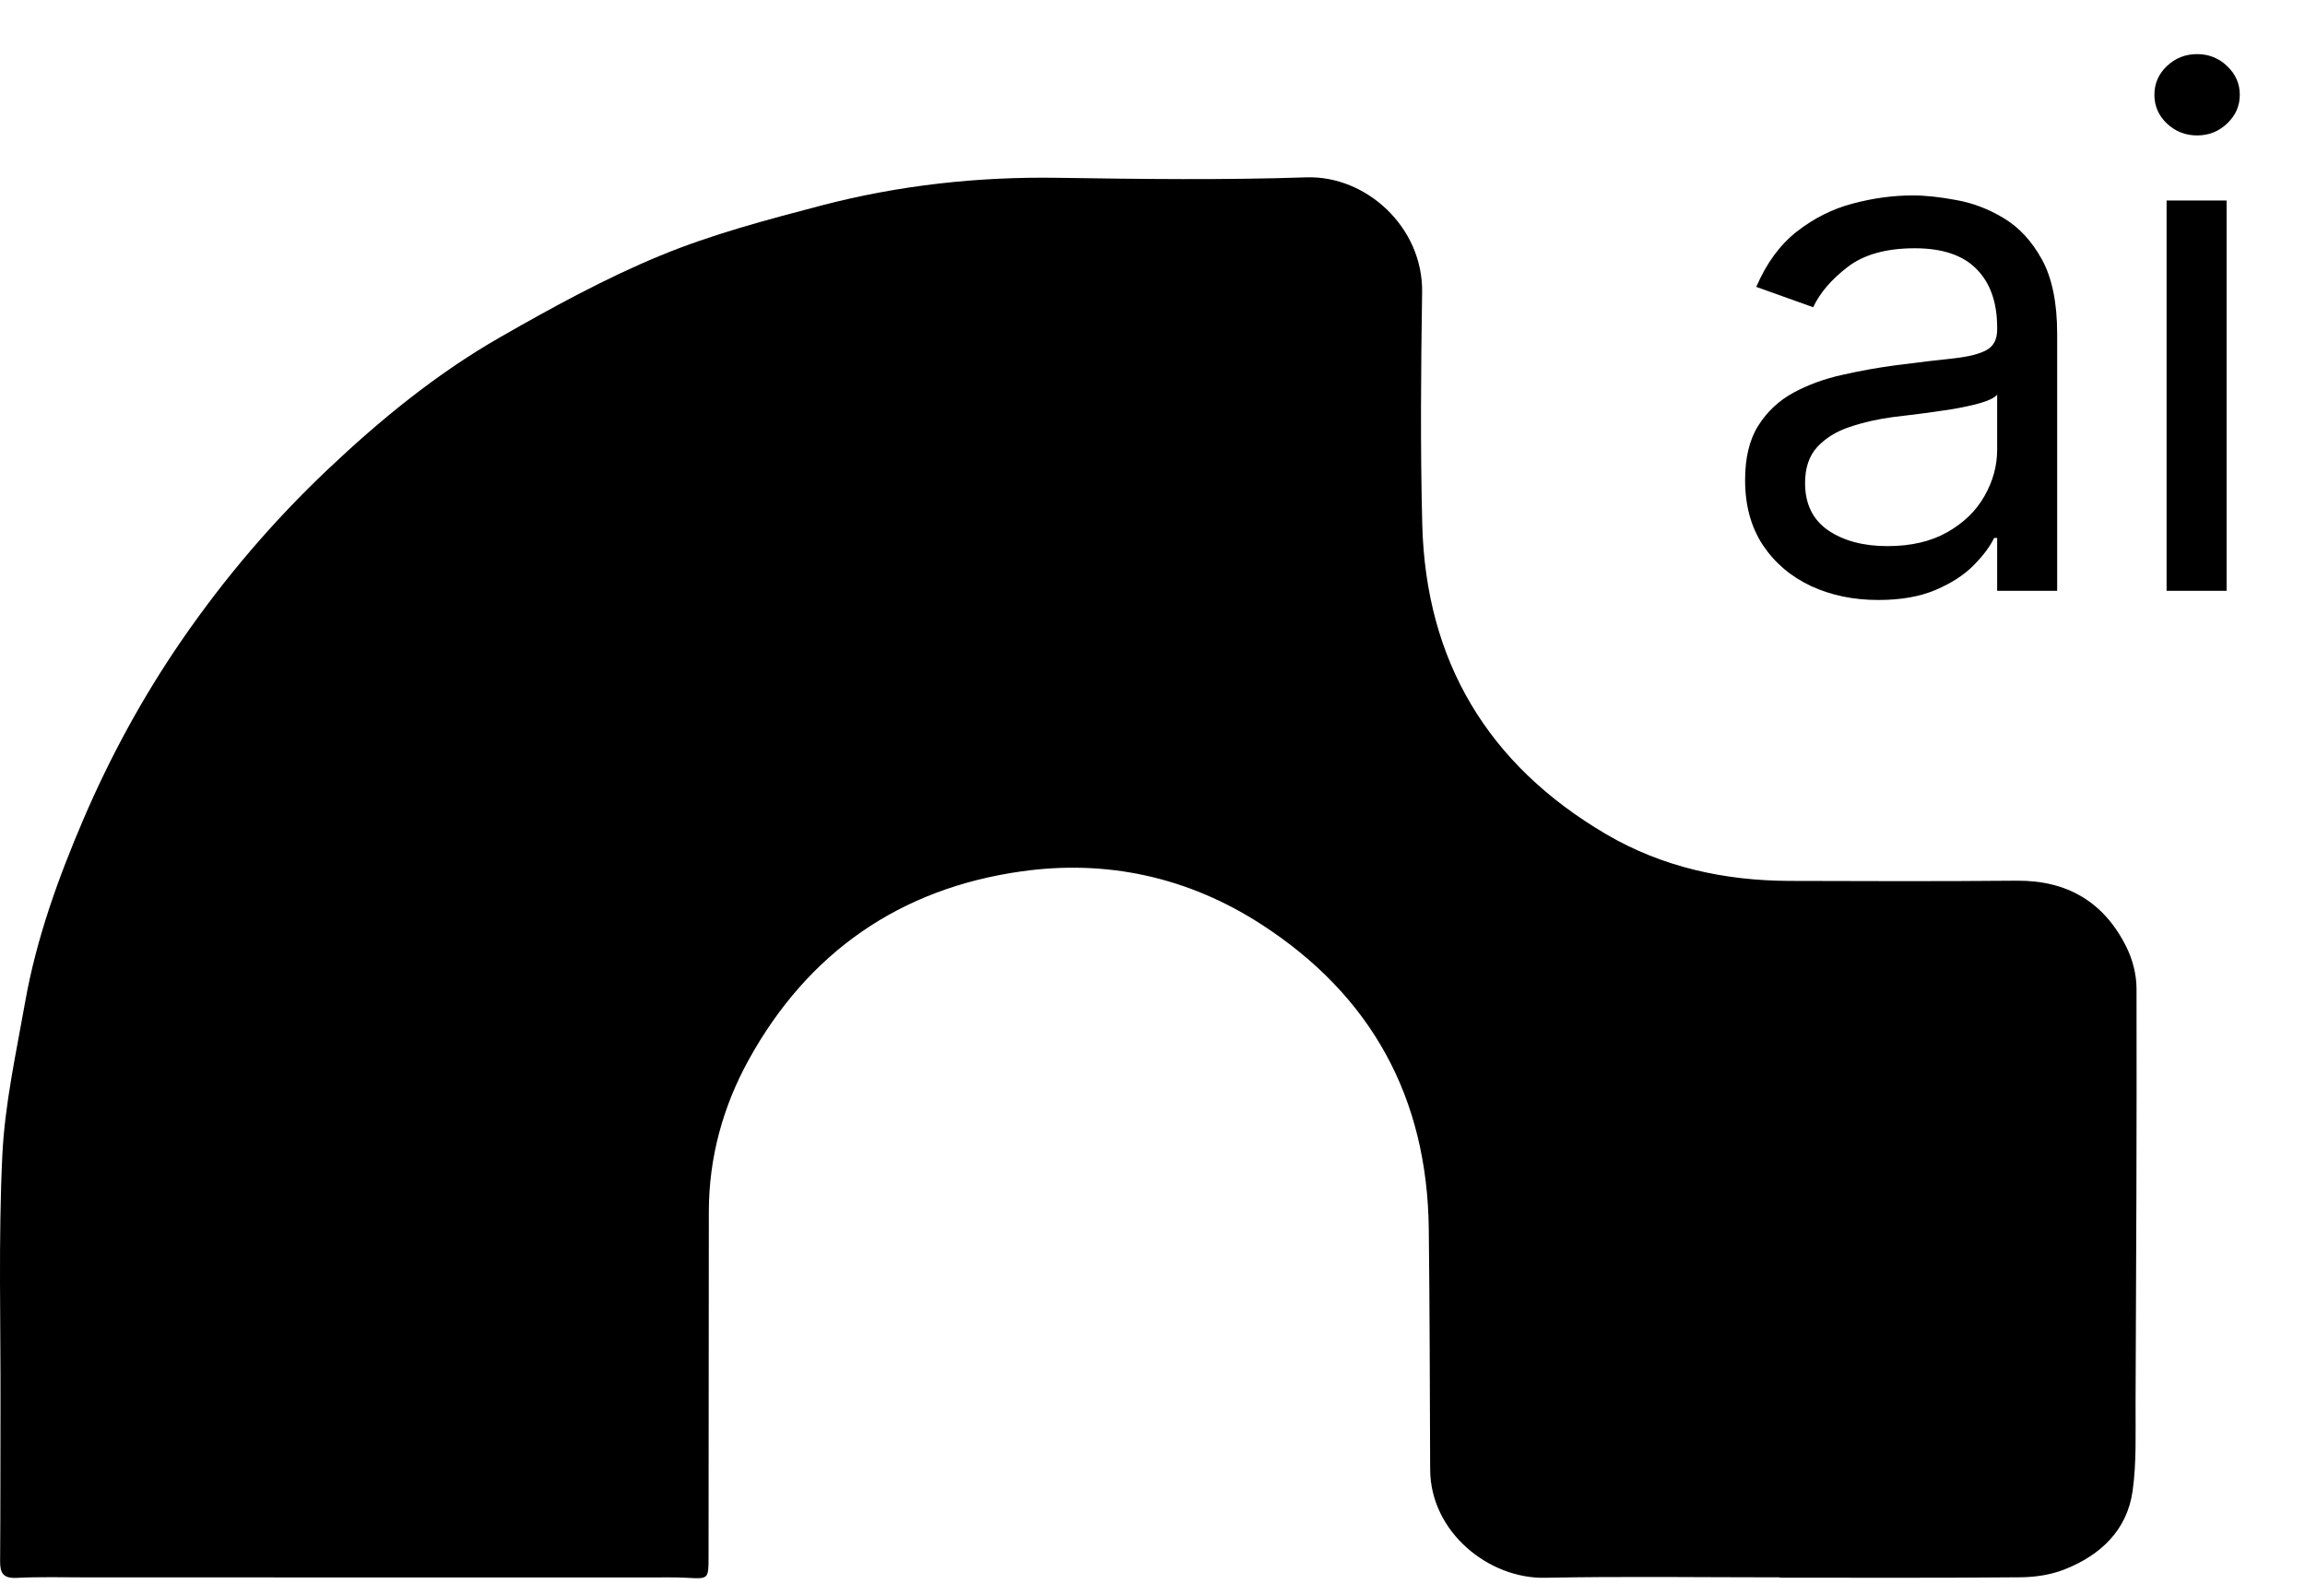 <svg width="65" height="45" viewBox="0 0 65 45" fill="none" xmlns="http://www.w3.org/2000/svg">
<path d="M50.192 44.48C47.982 44.48 45.772 44.449 43.564 44.492C41.992 44.523 40.339 43.212 40.33 41.441C40.319 39.175 40.318 36.91 40.291 34.645C40.246 30.951 38.676 28.075 35.571 26.067C33.507 24.733 31.215 24.23 28.798 24.573C25.38 25.055 22.79 26.852 21.118 29.877C20.391 31.191 19.991 32.633 19.989 34.157C19.984 37.408 19.984 40.658 19.981 43.91C19.981 44.531 19.977 44.526 19.375 44.493C19.024 44.474 18.672 44.483 18.32 44.483C13.028 44.481 7.737 44.481 2.445 44.481C1.784 44.481 1.122 44.462 0.462 44.495C0.089 44.511 0.001 44.358 0.003 44.028C0.014 42.578 0.01 41.129 0.014 39.679C0.021 37.316 -0.047 34.949 0.065 32.59C0.134 31.14 0.454 29.7 0.708 28.262C1.025 26.47 1.641 24.762 2.355 23.096C3.114 21.328 4.032 19.642 5.127 18.052C6.329 16.306 7.692 14.707 9.228 13.252C10.721 11.835 12.313 10.536 14.099 9.512C15.568 8.671 17.064 7.85 18.625 7.206C20.082 6.605 21.627 6.198 23.157 5.796C25.34 5.225 27.569 4.979 29.833 5.014C32.169 5.05 34.507 5.079 36.841 5.001C38.53 4.946 40.131 6.411 40.103 8.242C40.07 10.422 40.051 12.605 40.107 14.786C40.206 18.649 41.965 21.573 45.296 23.526C46.88 24.454 48.63 24.834 50.459 24.841C52.598 24.849 54.738 24.854 56.877 24.835C58.3 24.825 59.336 25.441 59.962 26.701C60.138 27.052 60.248 27.48 60.249 27.873C60.257 31.785 60.241 35.696 60.222 39.606C60.219 40.419 60.251 41.242 60.139 42.041C59.983 43.154 59.233 43.855 58.225 44.254C57.842 44.406 57.403 44.474 56.989 44.478C54.724 44.499 52.458 44.489 50.192 44.489V44.48Z" fill="black"/>
<path d="M52.966 16.919C52.268 16.919 51.635 16.788 51.067 16.525C50.498 16.257 50.047 15.873 49.712 15.371C49.378 14.865 49.211 14.253 49.211 13.537C49.211 12.906 49.335 12.395 49.583 12.003C49.832 11.607 50.164 11.296 50.579 11.071C50.995 10.847 51.454 10.68 51.955 10.57C52.462 10.455 52.97 10.364 53.482 10.297C54.15 10.211 54.693 10.147 55.108 10.104C55.529 10.056 55.834 9.977 56.026 9.868C56.221 9.758 56.319 9.567 56.319 9.294V9.237C56.319 8.53 56.126 7.98 55.739 7.589C55.357 7.197 54.776 7.001 53.998 7.001C53.19 7.001 52.557 7.178 52.099 7.531C51.64 7.885 51.318 8.262 51.131 8.664L49.526 8.09C49.813 7.422 50.195 6.901 50.672 6.528C51.155 6.151 51.681 5.888 52.249 5.74C52.822 5.587 53.386 5.511 53.94 5.511C54.294 5.511 54.7 5.554 55.158 5.64C55.622 5.721 56.069 5.89 56.498 6.148C56.933 6.406 57.294 6.796 57.581 7.316C57.867 7.837 58.011 8.535 58.011 9.409V16.661H56.319V15.17H56.233C56.119 15.409 55.928 15.665 55.66 15.937C55.393 16.209 55.037 16.441 54.592 16.632C54.148 16.823 53.606 16.919 52.966 16.919ZM53.224 15.4C53.892 15.4 54.456 15.268 54.915 15.006C55.378 14.743 55.727 14.404 55.961 13.988C56.2 13.572 56.319 13.135 56.319 12.677V11.129C56.248 11.215 56.09 11.294 55.846 11.365C55.608 11.432 55.331 11.492 55.015 11.544C54.705 11.592 54.401 11.635 54.105 11.673C53.814 11.707 53.577 11.736 53.396 11.759C52.956 11.817 52.545 11.91 52.163 12.039C51.786 12.163 51.48 12.352 51.246 12.605C51.017 12.853 50.902 13.193 50.902 13.623C50.902 14.21 51.119 14.655 51.554 14.956C51.993 15.252 52.55 15.4 53.224 15.4ZM61.097 16.661V5.654H62.789V16.661H61.097ZM61.957 3.819C61.628 3.819 61.343 3.707 61.105 3.483C60.87 3.258 60.753 2.988 60.753 2.673C60.753 2.357 60.87 2.088 61.105 1.863C61.343 1.638 61.628 1.526 61.957 1.526C62.287 1.526 62.569 1.638 62.803 1.863C63.042 2.088 63.161 2.357 63.161 2.673C63.161 2.988 63.042 3.258 62.803 3.483C62.569 3.707 62.287 3.819 61.957 3.819Z" fill="black"/>
</svg>
